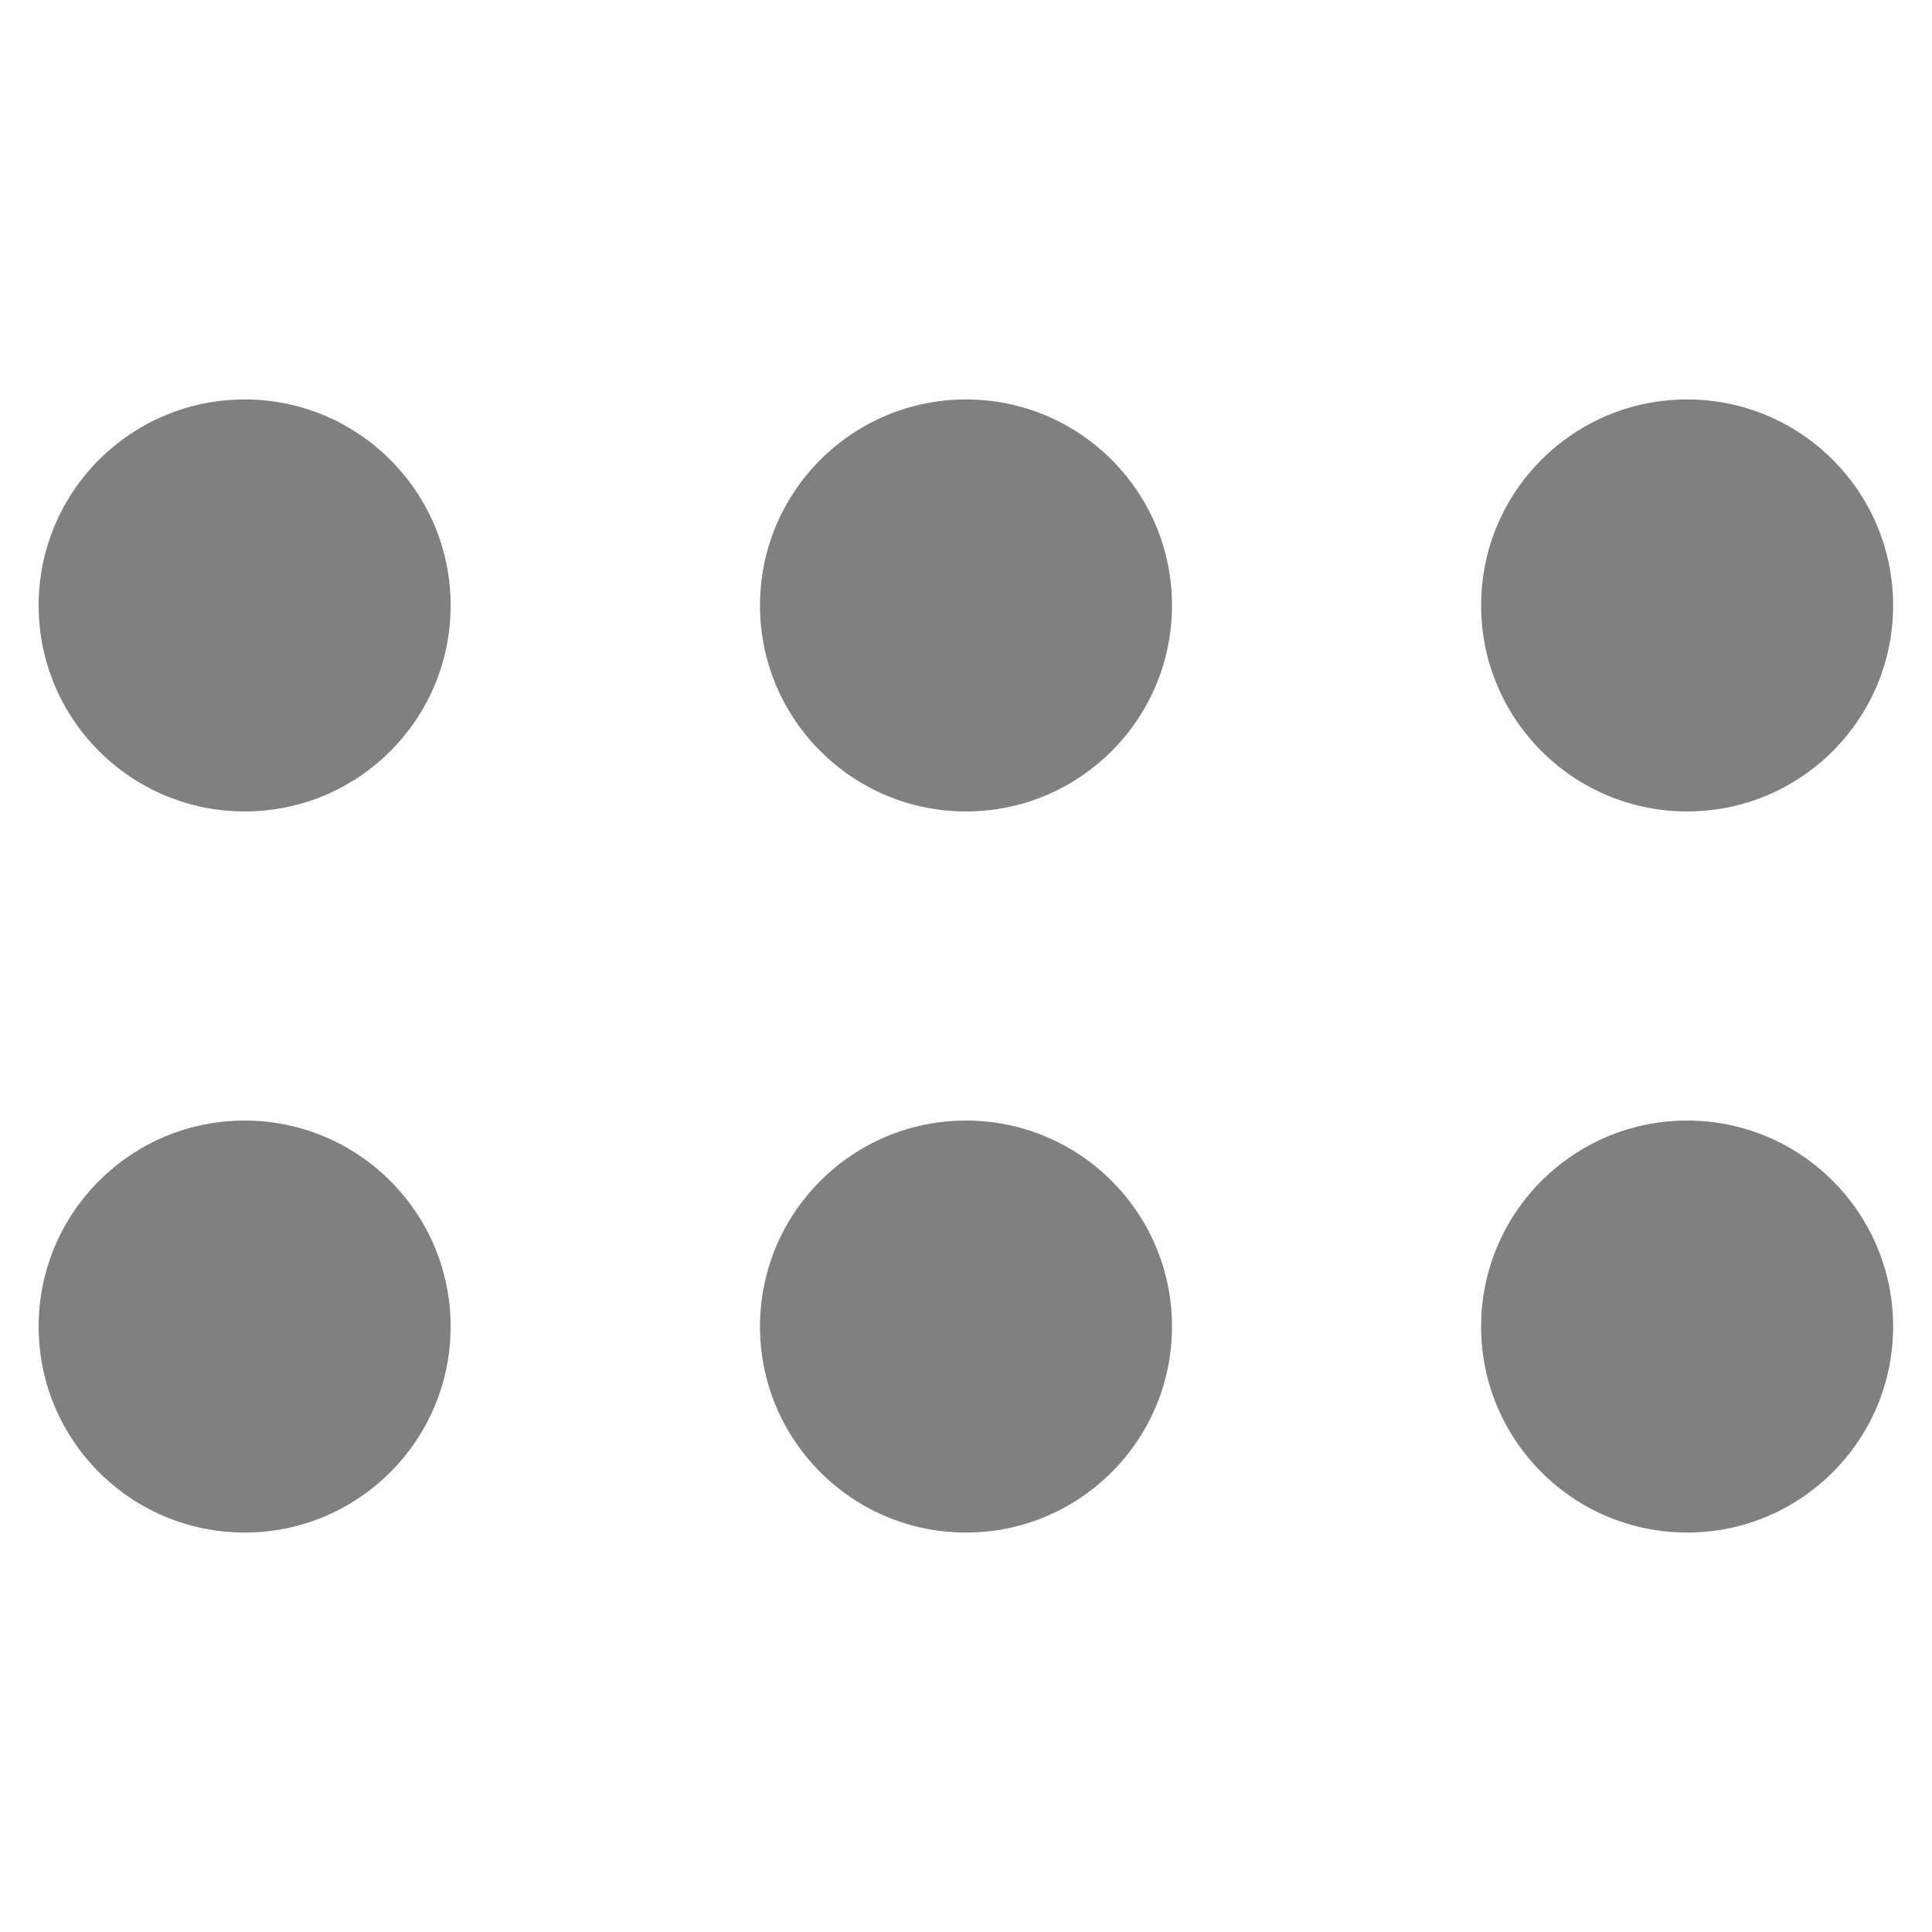 <?xml version="1.0" encoding="utf-8"?>
<!-- Generator: Adobe Illustrator 27.5.0, SVG Export Plug-In . SVG Version: 6.00 Build 0)  -->
<svg version="1.1" id="Layer_1" xmlns="http://www.w3.org/2000/svg" xmlns:xlink="http://www.w3.org/1999/xlink" x="0px" y="0px"
	 viewBox="0 0 800 800" style="enable-background:new 0 0 800 800;" xml:space="preserve">
<style type="text/css">
	.st0{fill:#808080;}
</style>
<path class="st0" d="M613.3,250.7c0,47.1,38.2,85.3,85.3,85.3s85.3-38.2,85.3-85.3s-38.2-85.3-85.3-85.3S613.3,203.5,613.3,250.7z"
	/>
<path class="st0" d="M613.3,549.3c0,47.1,38.2,85.3,85.3,85.3s85.3-38.2,85.3-85.3c0-47.1-38.2-85.3-85.3-85.3
	S613.3,502.2,613.3,549.3z"/>
<path class="st0" d="M400,336c-47.1,0-85.3-38.2-85.3-85.3s38.2-85.3,85.3-85.3s85.3,38.2,85.3,85.3S447.1,336,400,336z"/>
<path class="st0" d="M314.7,549.3c0,47.1,38.2,85.3,85.3,85.3s85.3-38.2,85.3-85.3c0-47.1-38.2-85.3-85.3-85.3
	S314.7,502.2,314.7,549.3z"/>
<path class="st0" d="M101.3,336C54.2,336,16,297.8,16,250.7s38.2-85.3,85.3-85.3s85.3,38.2,85.3,85.3S148.5,336,101.3,336z"/>
<path class="st0" d="M16,549.3c0,47.1,38.2,85.3,85.3,85.3s85.3-38.2,85.3-85.3c0-47.1-38.2-85.3-85.3-85.3S16,502.2,16,549.3z"/>
</svg>
